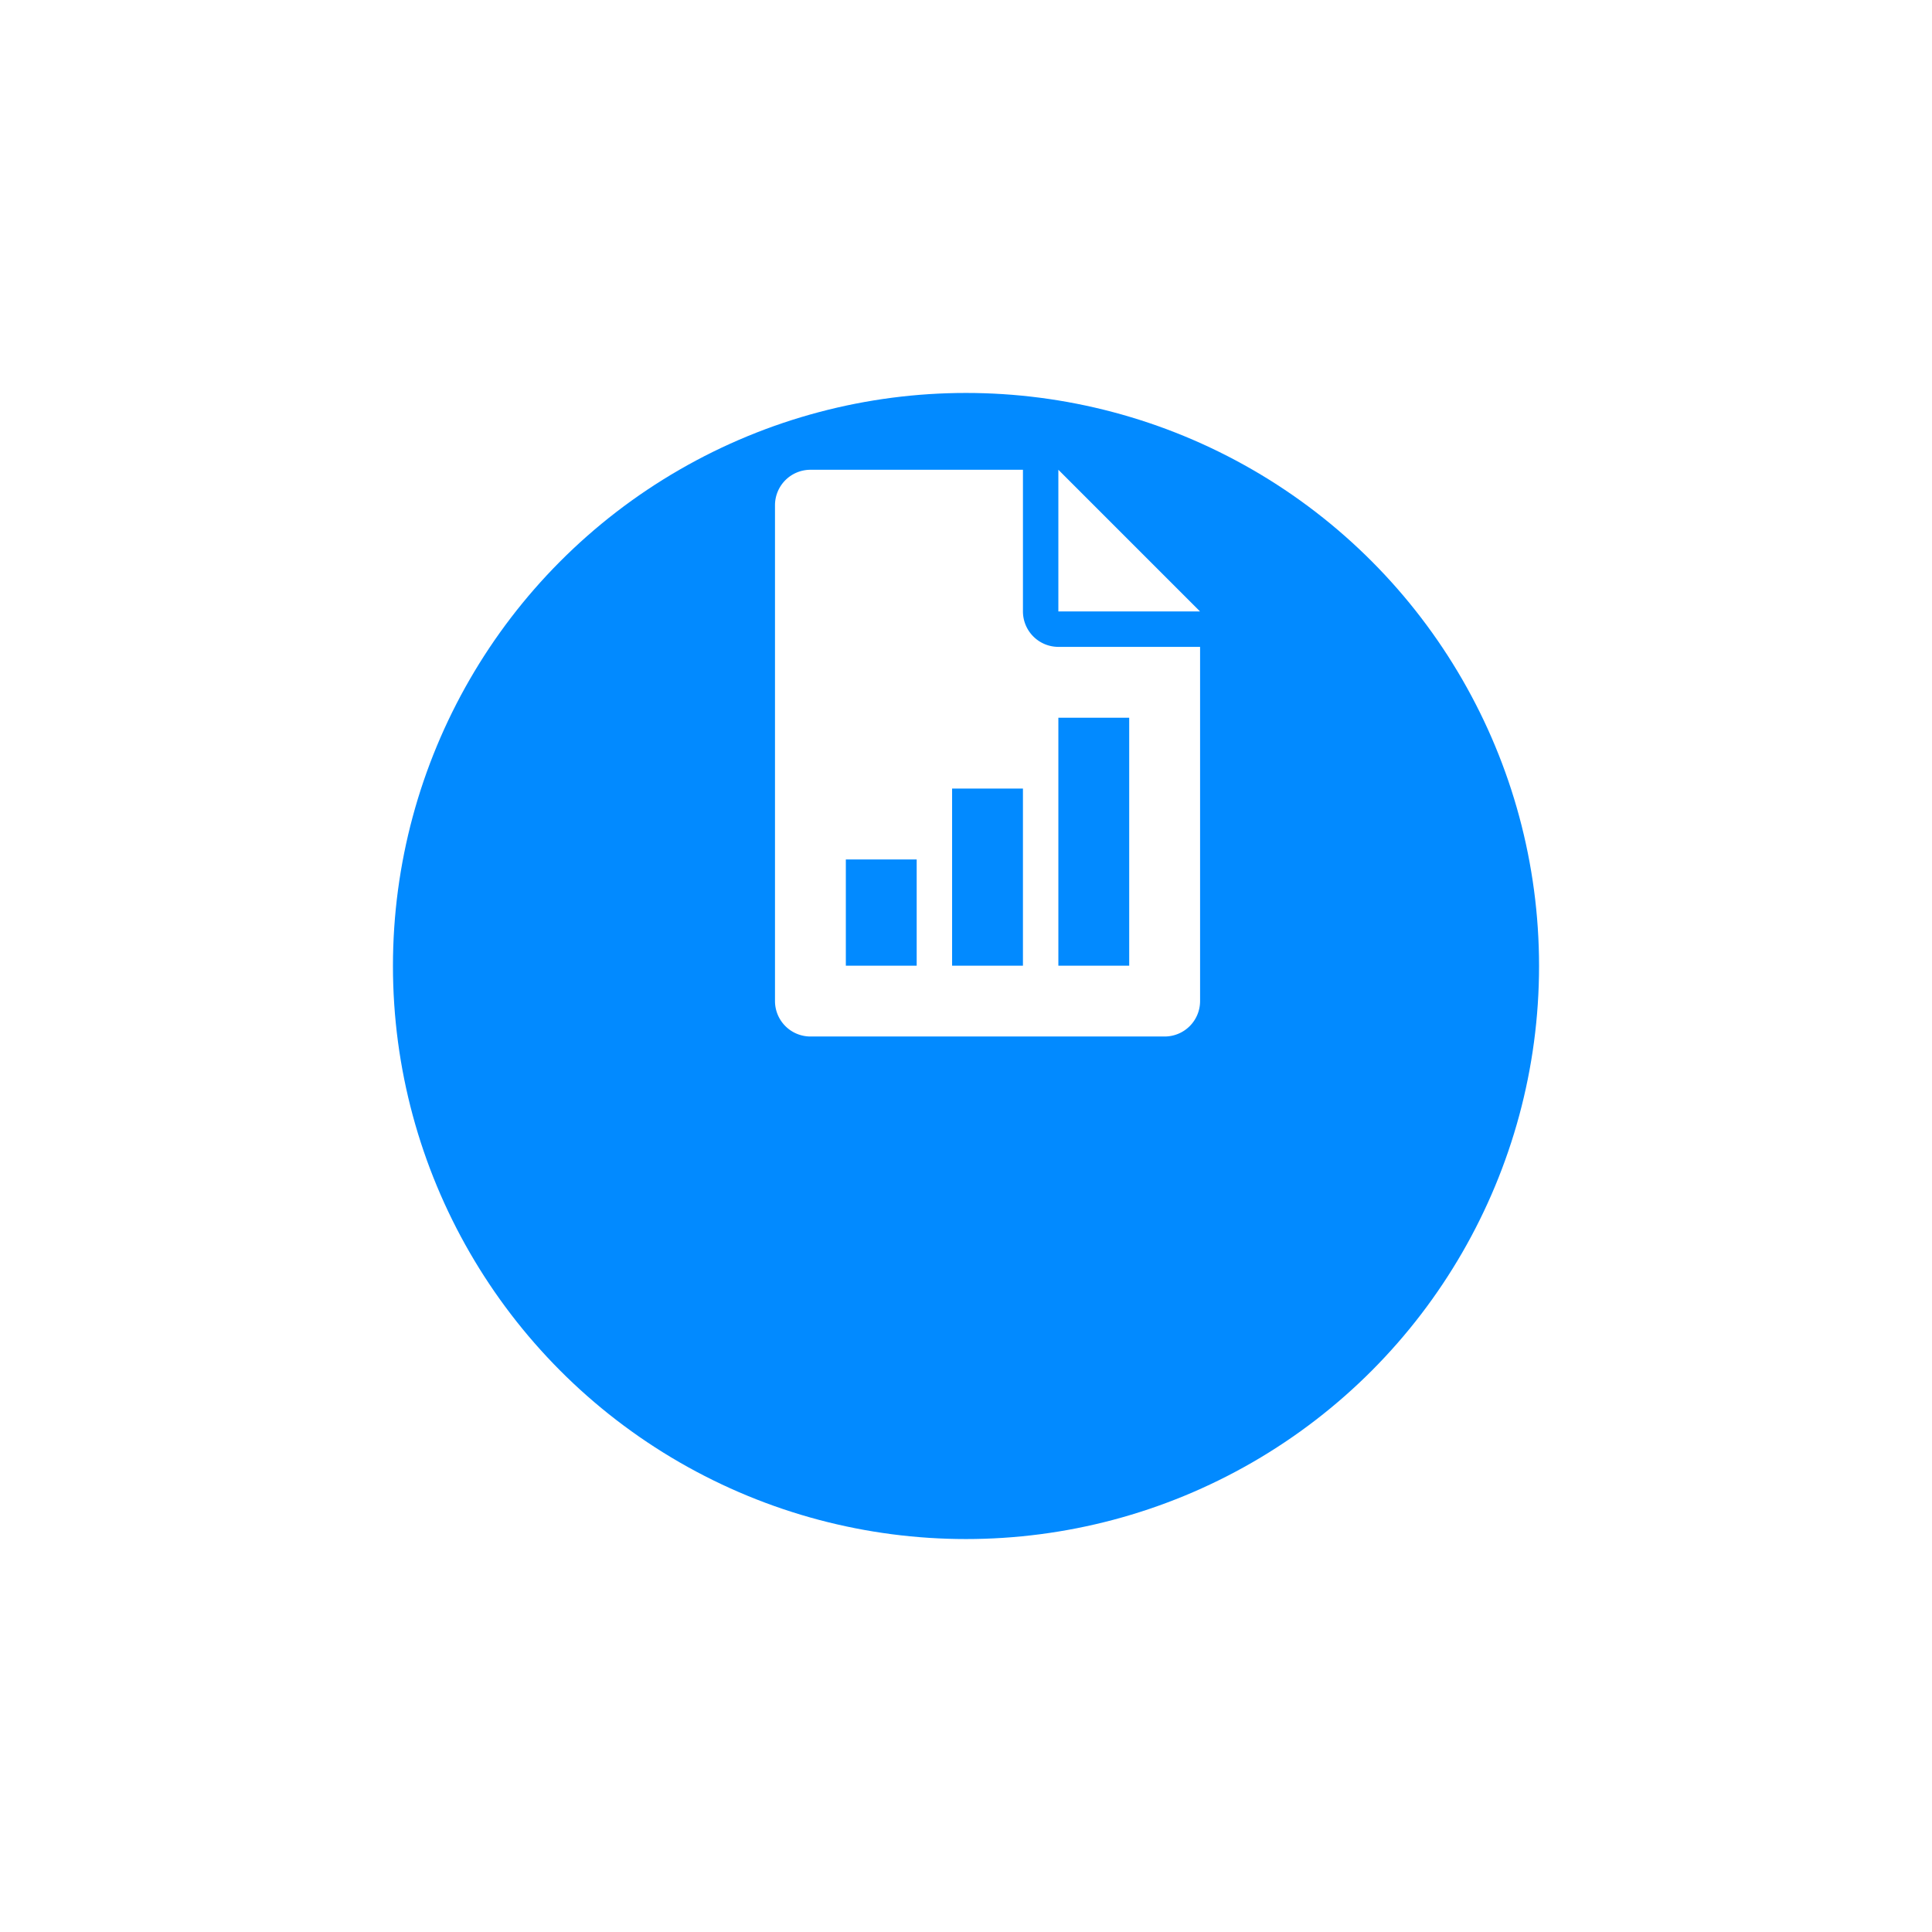 <svg xmlns="http://www.w3.org/2000/svg" xmlns:xlink="http://www.w3.org/1999/xlink" width="118" height="118" viewBox="0 0 118 118">
  <defs>
    <filter id="Ellipse_295" x="0" y="0" width="118" height="118" filterUnits="userSpaceOnUse">
      <feOffset dy="13" input="SourceAlpha"/>
      <feGaussianBlur stdDeviation="8" result="blur"/>
      <feFlood flood-color="#d6ecff"/>
      <feComposite operator="in" in2="blur"/>
      <feComposite in="SourceGraphic"/>
    </filter>
  </defs>
  <g id="Group_18043" data-name="Group 18043" transform="translate(-13712 8708)">
    <g transform="matrix(1, 0, 0, 1, 13712, -8708)" filter="url(#Ellipse_295)">
      <circle id="Ellipse_295-2" data-name="Ellipse 295" cx="35" cy="35" r="35" transform="translate(24 11)" fill="#028aff"/>
    </g>
    <g id="profit-report" transform="translate(13759.334 -8679.308)">
      <g id="Group_18036" data-name="Group 18036" transform="translate(17.307)">
        <g id="Group_18035" data-name="Group 18035">
          <path id="Path_22903" data-name="Path 22903" d="M320,0V8.654h8.654Z" transform="translate(-320)" fill="#fff"/>
        </g>
      </g>
      <g id="Group_18038" data-name="Group 18038" transform="translate(0)">
        <g id="Group_18037" data-name="Group 18037">
          <path id="Path_22904" data-name="Path 22904" d="M81.307,10.817a2.167,2.167,0,0,1-2.163-2.163V0H66.163A2.167,2.167,0,0,0,64,2.163V32.451a2.166,2.166,0,0,0,2.163,2.163H87.8a2.164,2.164,0,0,0,2.163-2.163V10.817ZM72.654,30.288H68.327V23.8h4.327Zm6.49,0H74.817V19.471h4.327Zm6.49,0H81.307V15.144h4.327Z" transform="translate(-64)" fill="#fff"/>
        </g>
      </g>
    </g>
  </g>
</svg>
